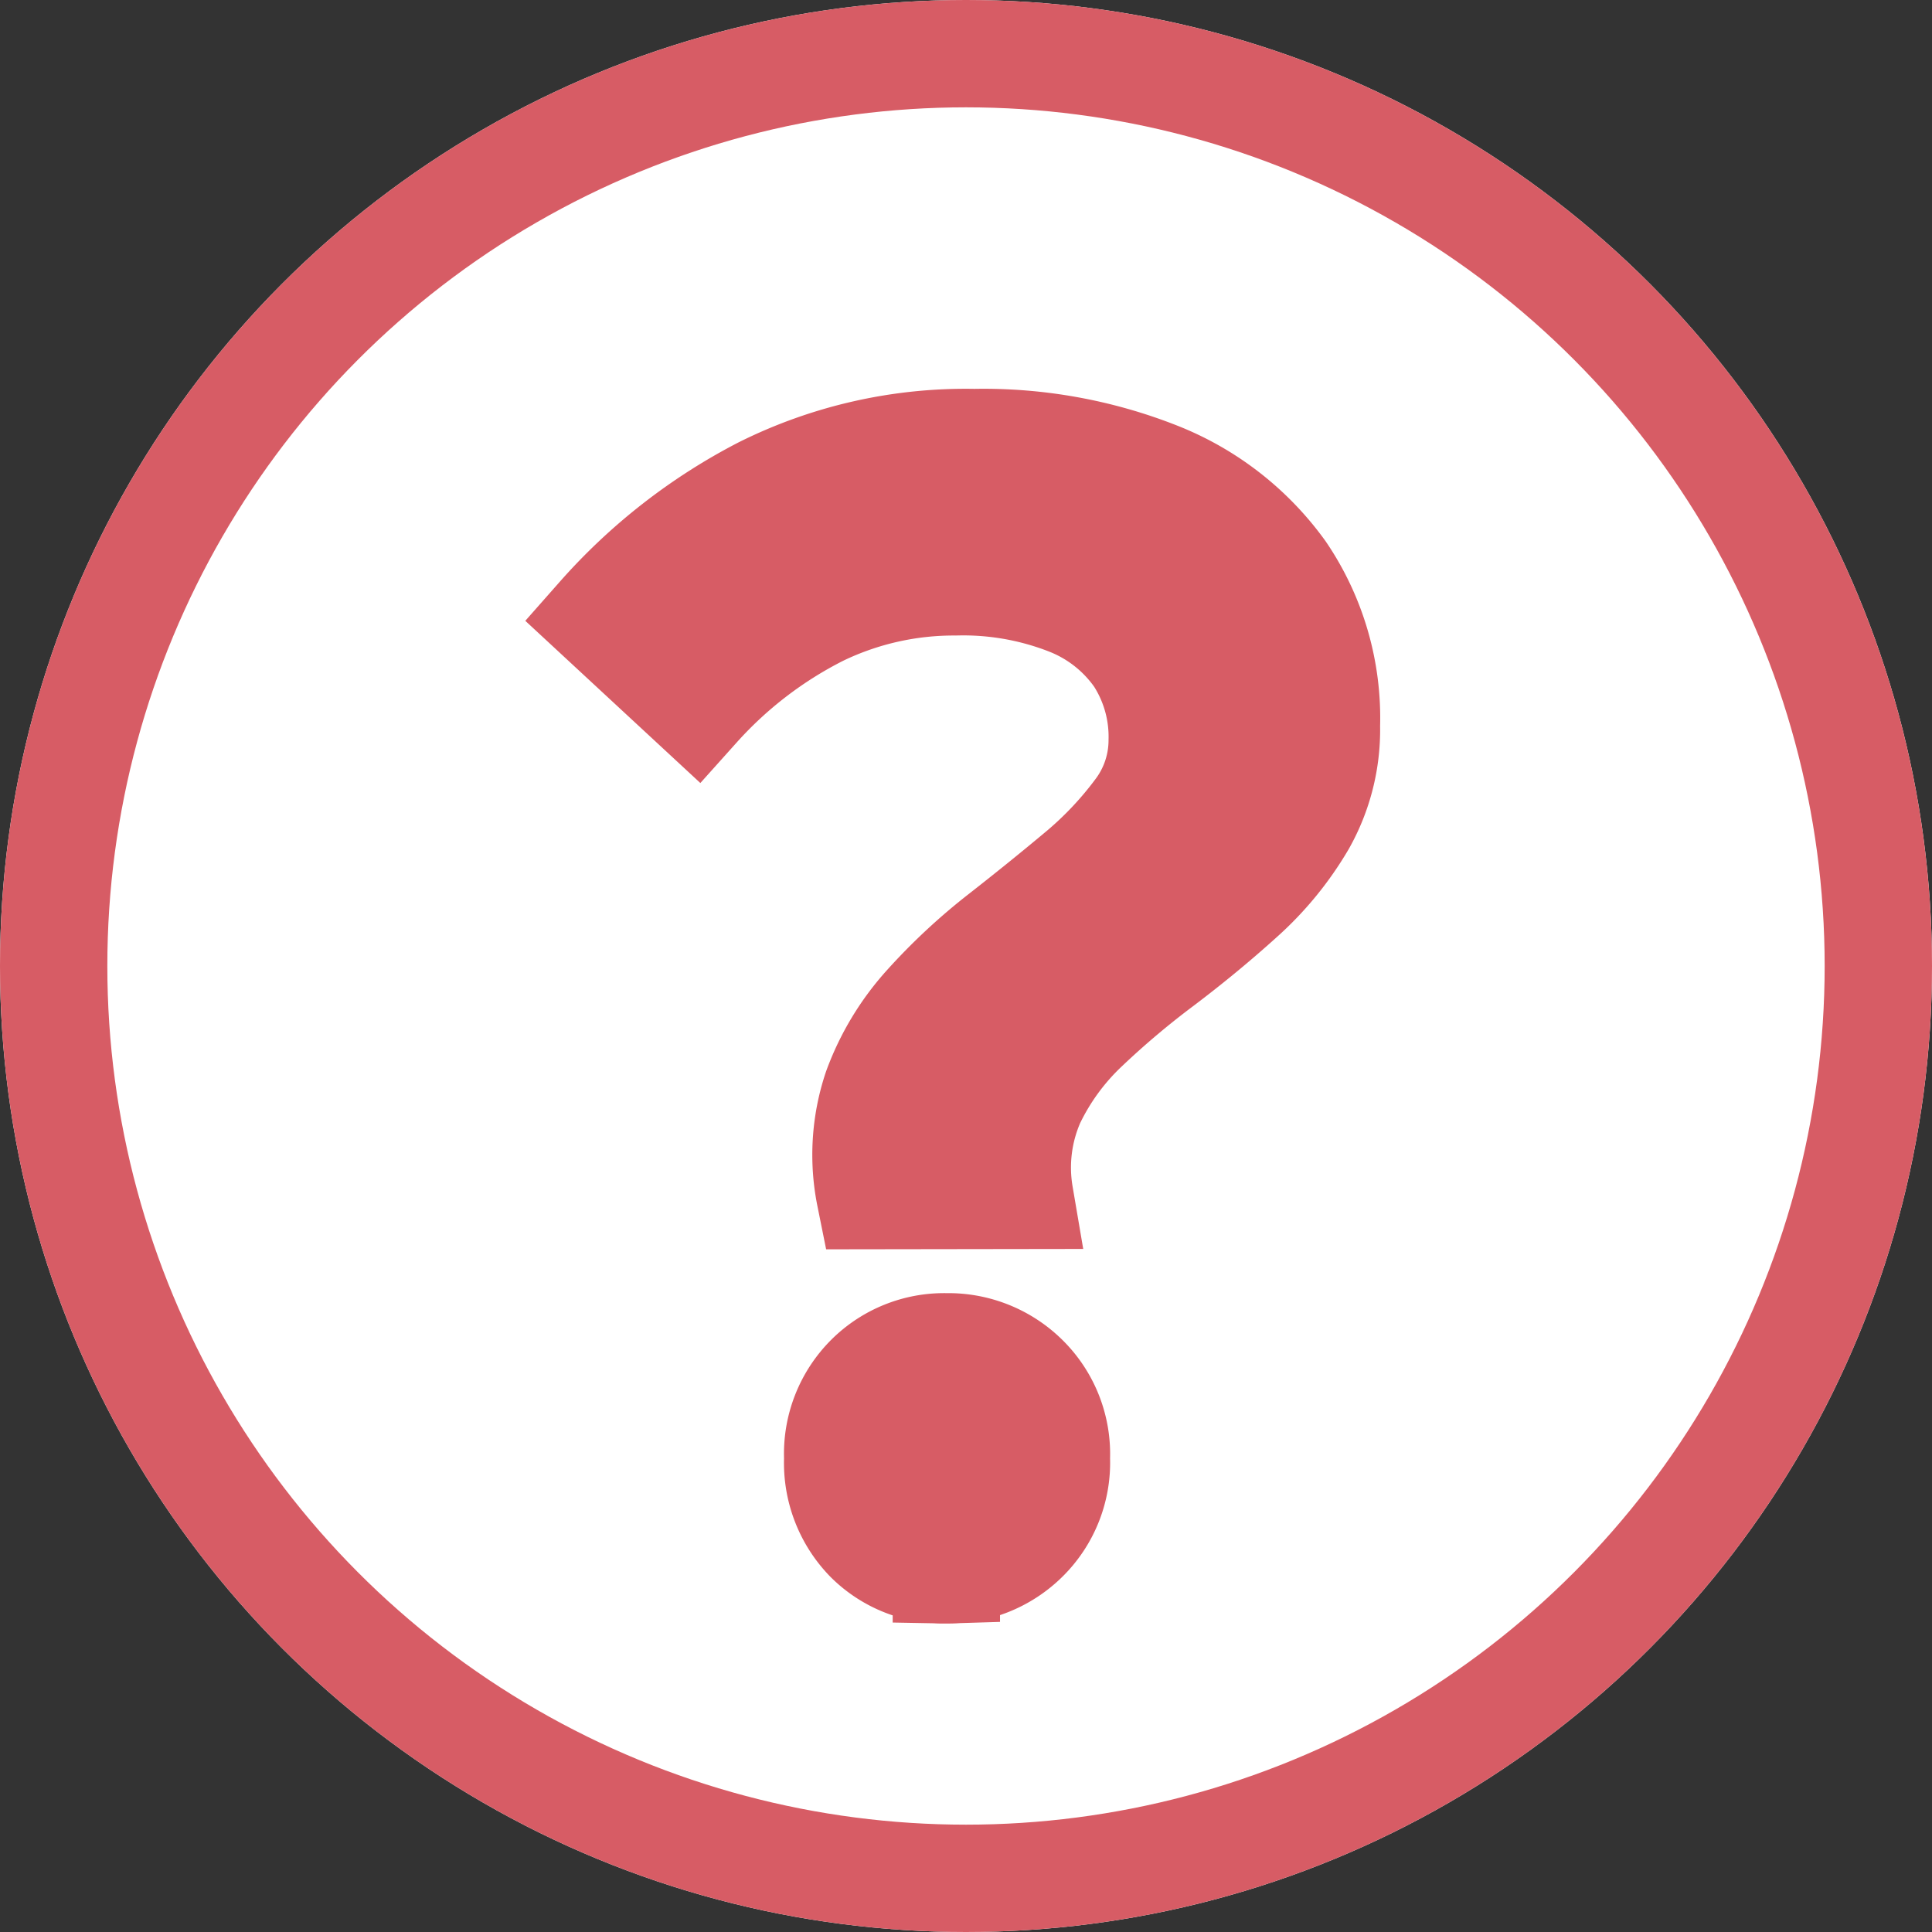 <svg xmlns="http://www.w3.org/2000/svg" width="18" height="18" viewBox="0 0 18 18">
  <rect x="0" y="0" width="18" height="18" fill="#333333" stroke="none"/>
  <g id="グループ_40808" data-name="グループ 40808" transform="translate(-221 -2)">
    <g id="楕円形_17" data-name="楕円形 17" transform="translate(221 2)" fill="#fff" stroke="#d75c65" stroke-width="1">
      <circle cx="9" cy="9" r="9" stroke="none"/>
      <circle cx="9" cy="9" r="8.5" fill="none"/>
    </g>
    <path id="パス_25605" data-name="パス 25605" d="M-1.452-5.16a1.92,1.92,0,0,1,.062-.991,2.367,2.367,0,0,1,.472-.78,5.44,5.44,0,0,1,.691-.643q.376-.294.711-.574a3.375,3.375,0,0,0,.561-.588A1.1,1.1,0,0,0,1.27-9.4a1.372,1.372,0,0,0-.219-.78,1.431,1.431,0,0,0-.65-.513,2.692,2.692,0,0,0-1.06-.185,2.873,2.873,0,0,0-1.265.287,3.887,3.887,0,0,0-1.142.875l-.9-.834A5.217,5.217,0,0,1-2.45-11.732a4.234,4.234,0,0,1,1.969-.444,4.417,4.417,0,0,1,1.709.308,2.6,2.6,0,0,1,1.156.9A2.418,2.418,0,0,1,2.8-9.537a1.755,1.755,0,0,1-.226.9,2.907,2.907,0,0,1-.574.7q-.349.315-.738.609a7.948,7.948,0,0,0-.711.6,2.312,2.312,0,0,0-.5.684,1.546,1.546,0,0,0-.109.882Zm.711,3.487a.983.983,0,0,1-.725-.287,1.017,1.017,0,0,1-.287-.752,1,1,0,0,1,.294-.752.989.989,0,0,1,.718-.287,1.012,1.012,0,0,1,.725.287.992.992,0,0,1,.3.752.992.992,0,0,1-.3.752A1.012,1.012,0,0,1-.741-1.673Z" transform="translate(230.558 18.299)" fill="#d75c65" stroke="#d75c65" stroke-width="1"/>
  </g>
</svg>
